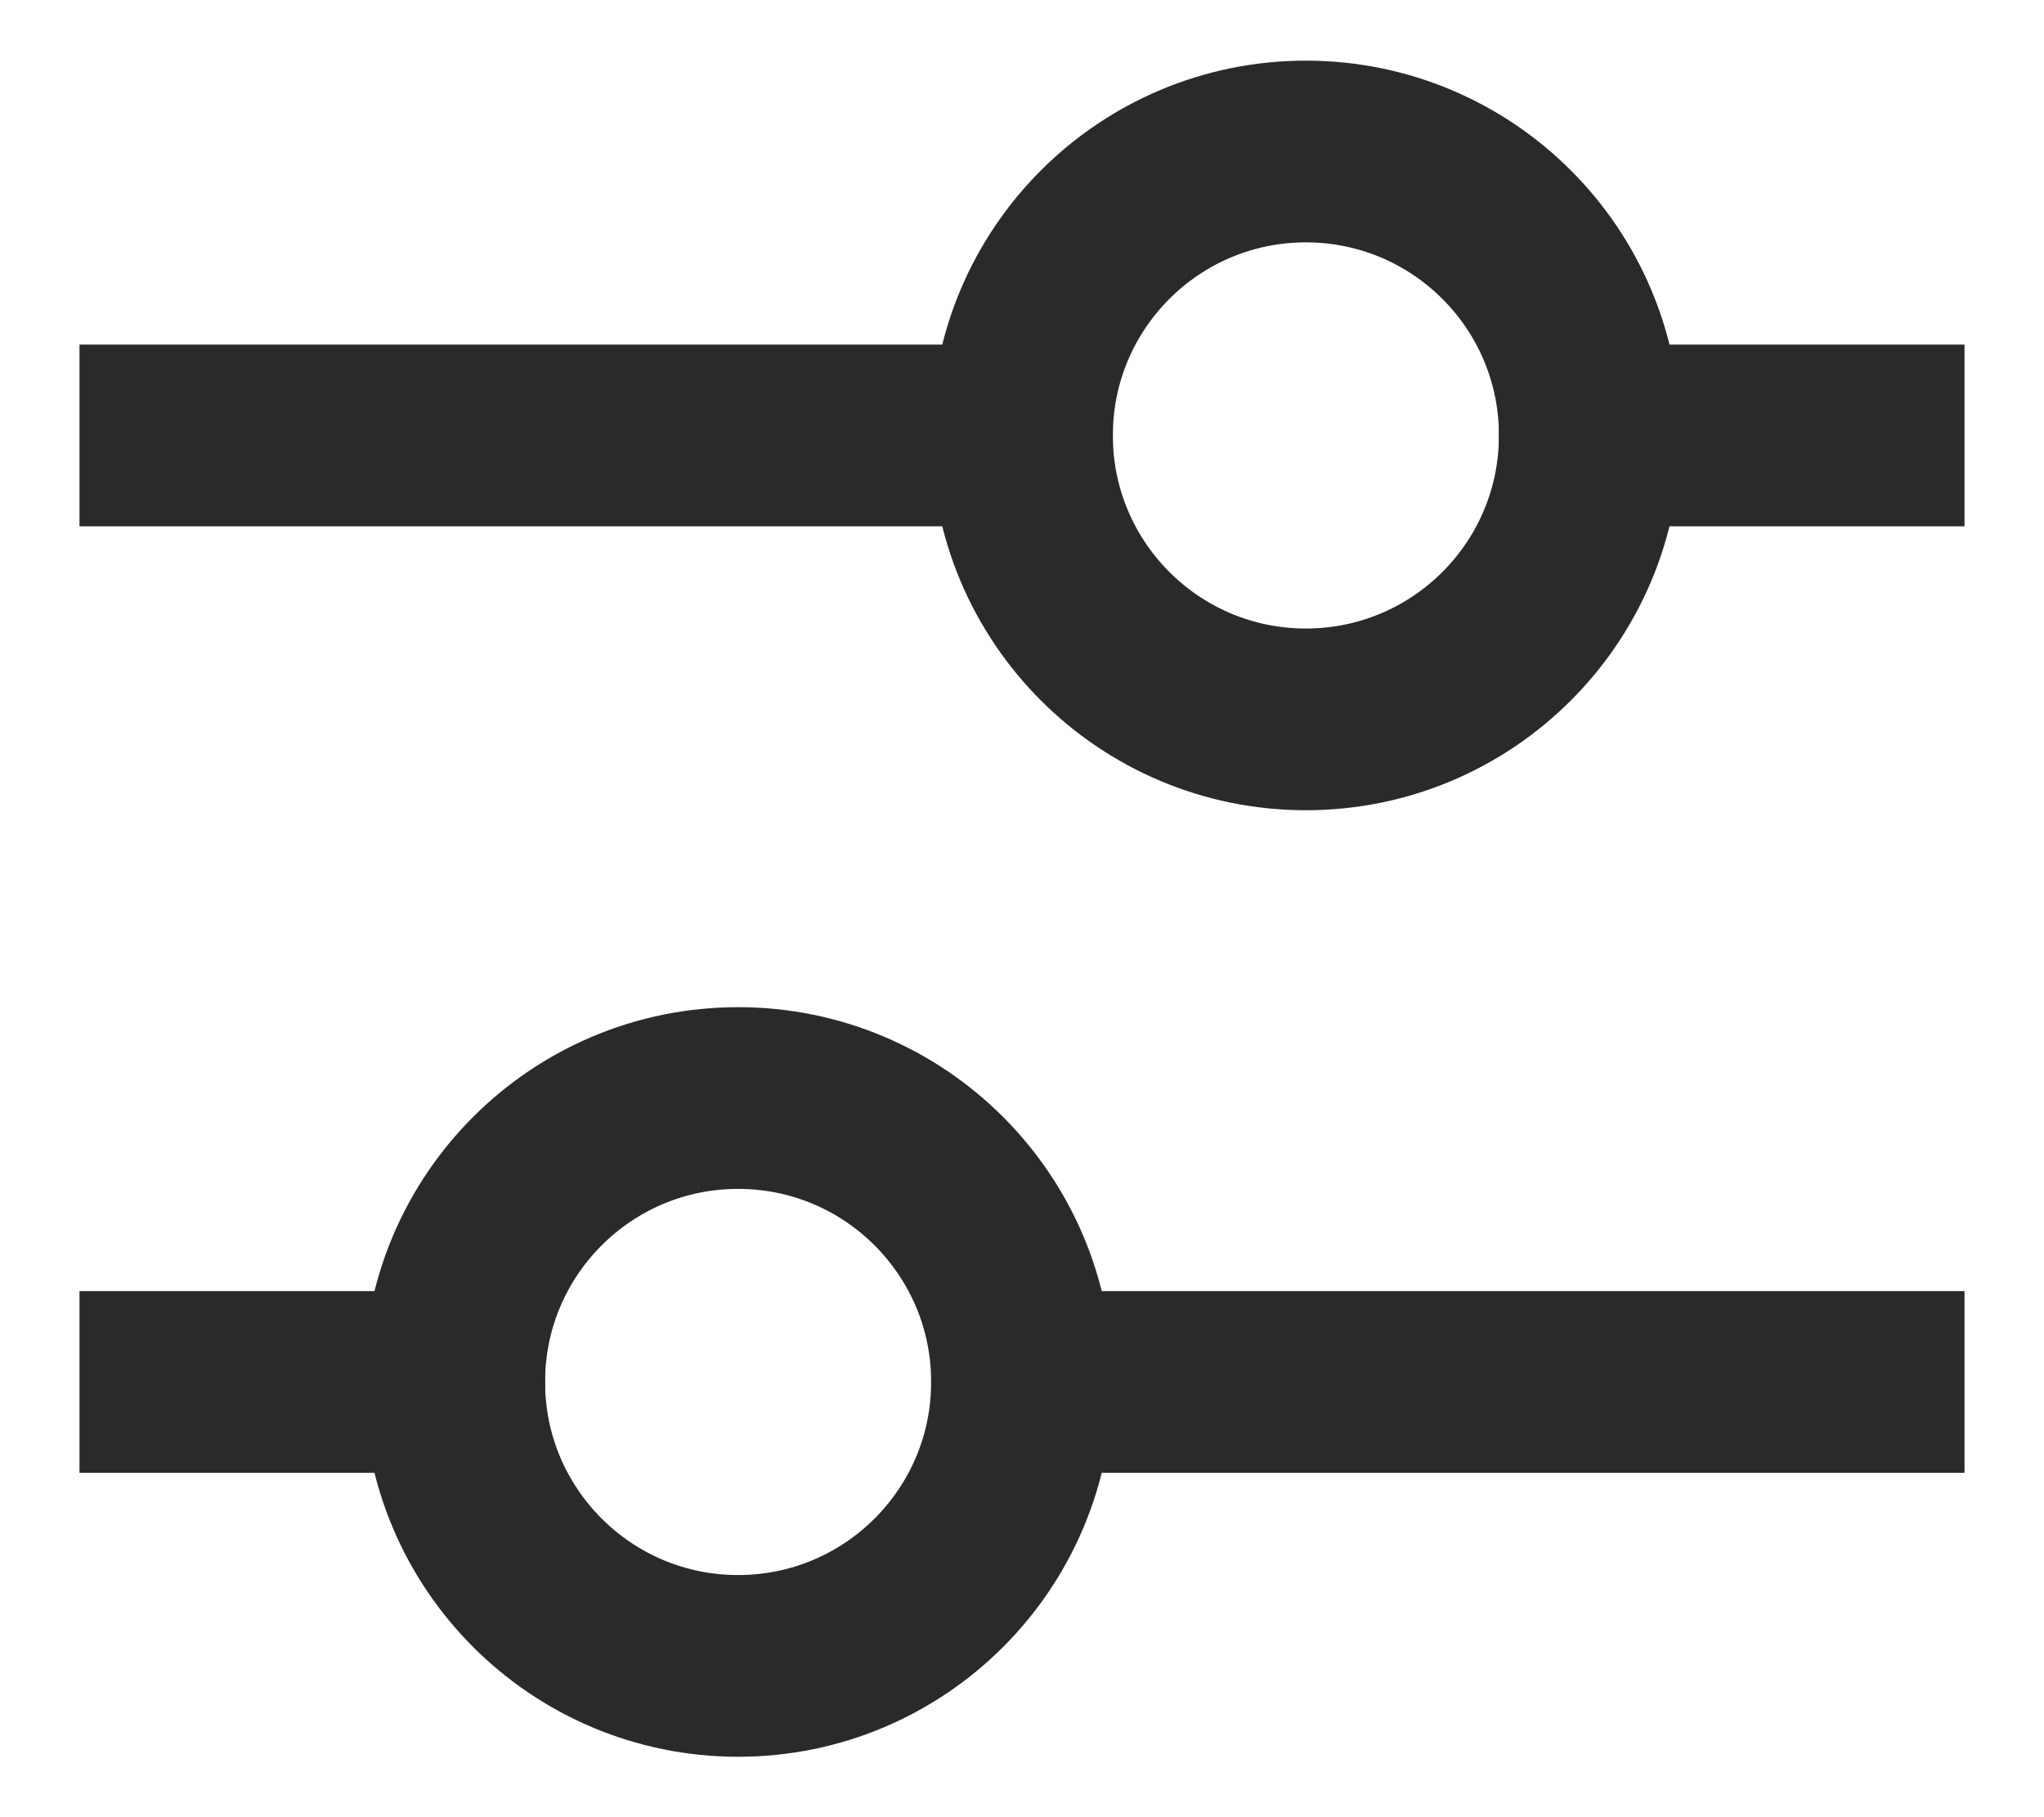 <svg width="18" height="16" viewBox="0 0 18 16" fill="none" xmlns="http://www.w3.org/2000/svg">
<path d="M16.5 3.834H14M1.5 3.834H9" stroke="#2B2A2B" stroke-width="1.6" stroke-linecap="square"/>
<path d="M11.5 6.334C12.881 6.334 14 5.215 14 3.834C14 2.453 12.881 1.334 11.5 1.334C10.119 1.334 9 2.453 9 3.834C9 5.215 10.119 6.334 11.5 6.334Z" stroke="#2B2A2B" stroke-width="1.6"/>
<path d="M16.5 12.168L9 12.168M1.5 12.168H4" stroke="#2B2A2B" stroke-width="1.6" stroke-linecap="square"/>
<path d="M6.5 14.668C7.881 14.668 9 13.549 9 12.168C9 10.787 7.881 9.668 6.5 9.668C5.119 9.668 4 10.787 4 12.168C4 13.549 5.119 14.668 6.5 14.668Z" stroke="#2B2A2B" stroke-width="1.6"/>
</svg>
